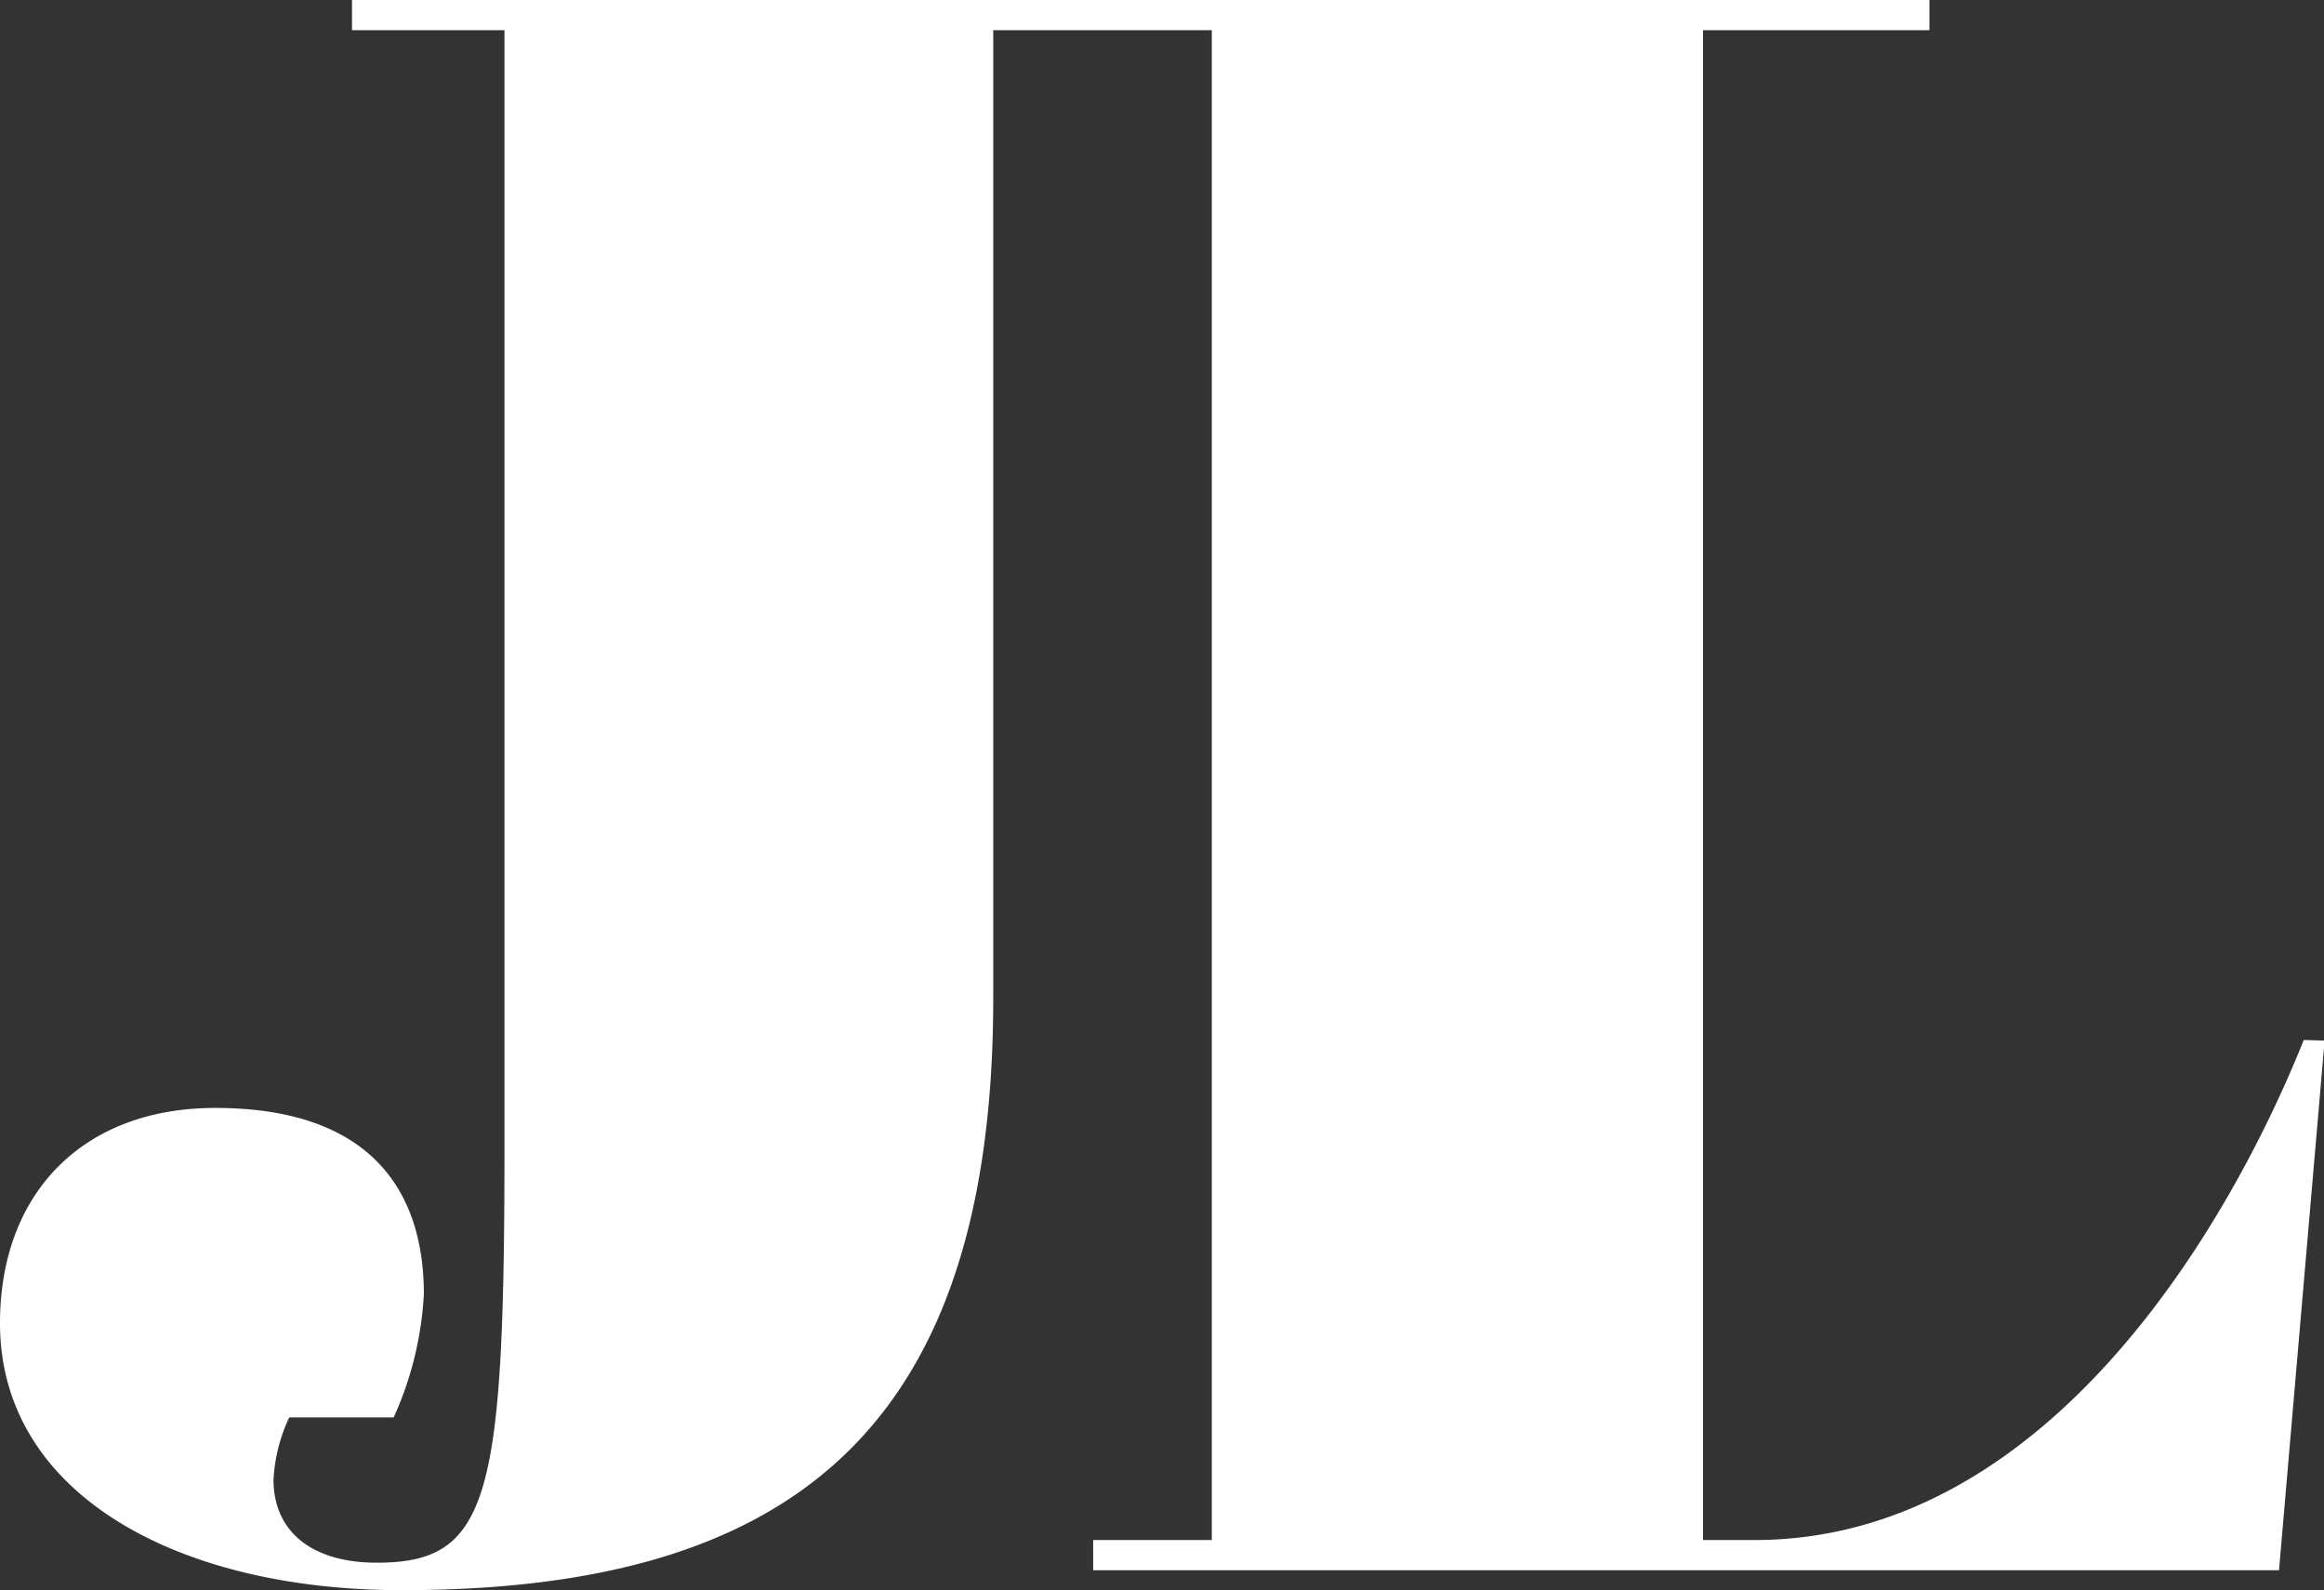 <svg id="Layer_1" data-name="Layer 1" xmlns="http://www.w3.org/2000/svg" viewBox="0 0 76.98 52.66"><rect x="0" y="0" width="76.98" height="52.66" fill="#333333" stroke="none"/><defs><style>.cls-1{fill:#fff;}</style></defs><path class="cls-1" d="M77,34.46,75.49,52H36.21V51h3.93V1H32.9V33.05c0,14.41-6.83,19.61-19.6,19.61C5.87,52.66,0,49.47,0,43.82c0-4.31,2.75-7.13,7.13-7.13,5,0,6.91,2.6,6.91,6.17a11.33,11.33,0,0,1-1,4.08H9.58A5.5,5.5,0,0,0,9.06,49c0,1.71,1.26,2.75,3.42,2.75,3.71,0,4.23-2.08,4.23-13.74V1H11.66V0H63.91V1h-7.5V51h1.7c9.81,0,15.82-10.62,18.2-16.56Z"/></svg>